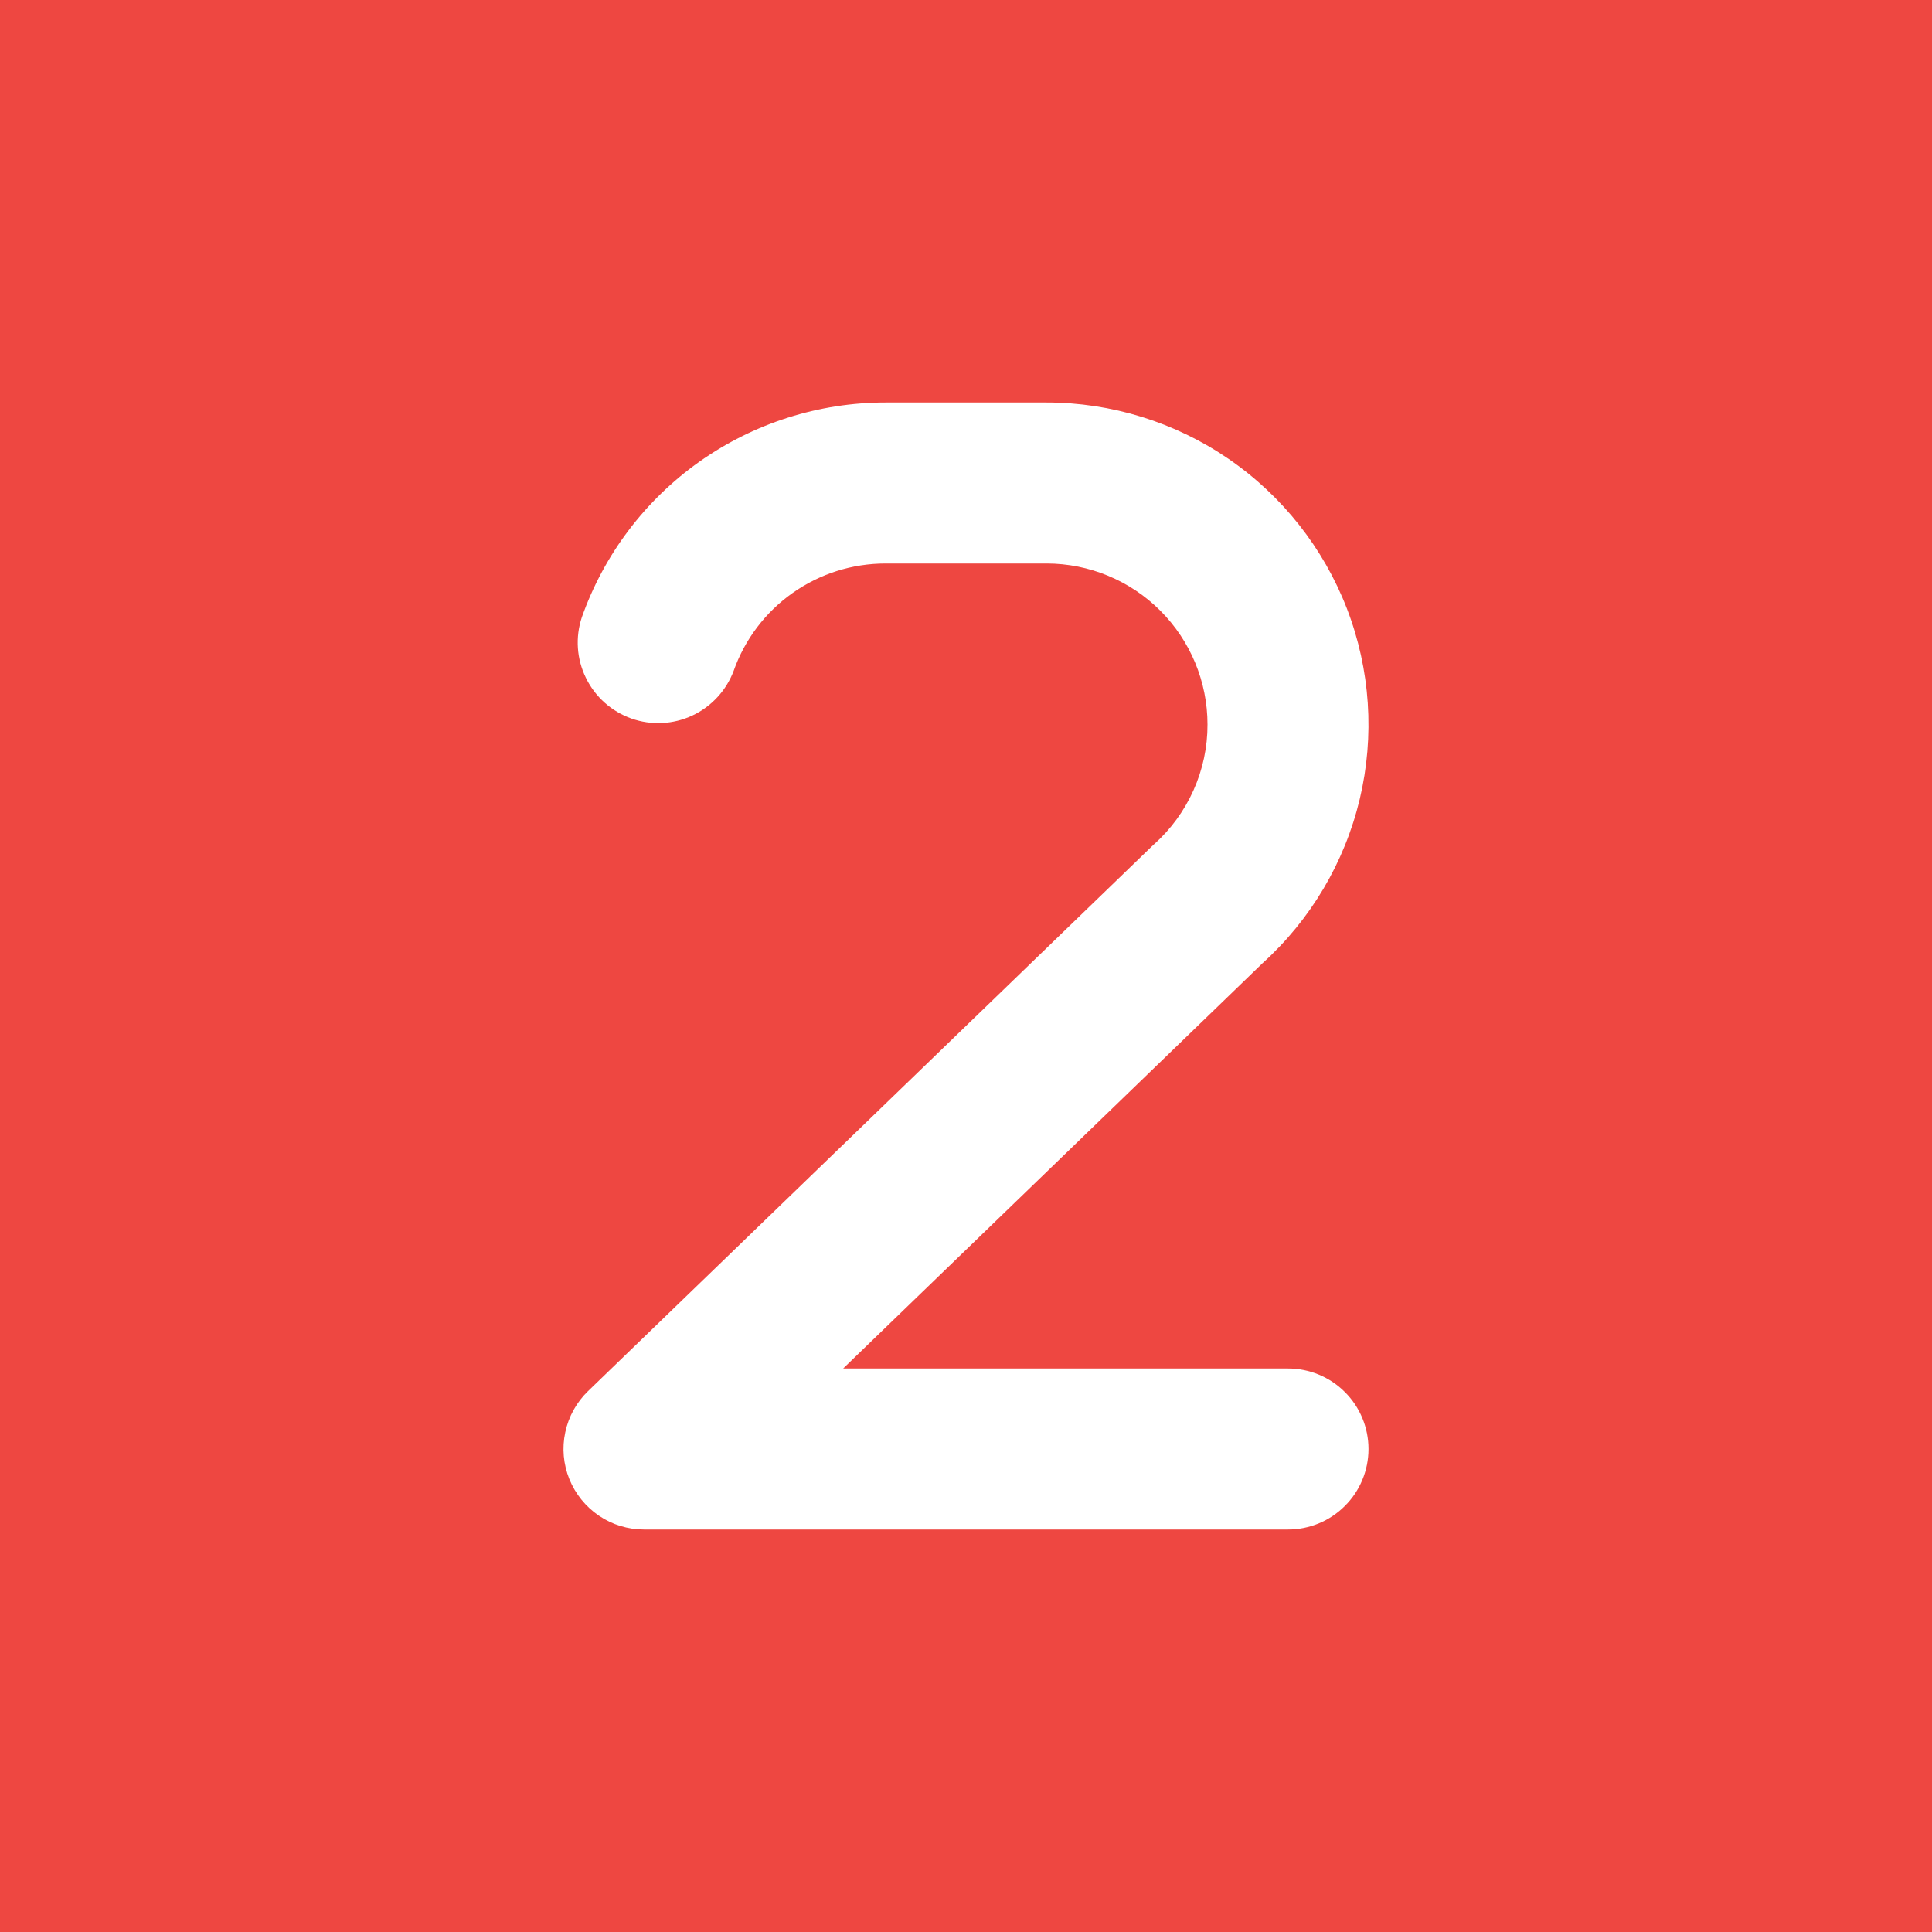 <svg width="24" height="24" viewBox="0 0 24 24" fill="none" xmlns="http://www.w3.org/2000/svg">
<path fill-rule="evenodd" clip-rule="evenodd" d="M24 0H0V24H24V0ZM15 9C15 8.47 14.789 7.961 14.414 7.586C14.039 7.211 13.53 7 13 7H11C10.586 7 10.183 7.128 9.845 7.367C9.507 7.606 9.252 7.943 9.114 8.333C9.022 8.578 8.837 8.778 8.6 8.889C8.362 9 8.091 9.013 7.844 8.926C7.597 8.838 7.394 8.658 7.279 8.422C7.163 8.187 7.145 7.916 7.228 7.667C7.504 6.887 8.015 6.212 8.69 5.734C9.366 5.257 10.173 5 11 5H13C13.808 5 14.598 5.245 15.264 5.702C15.93 6.16 16.442 6.809 16.733 7.563C17.023 8.317 17.078 9.142 16.891 9.928C16.703 10.714 16.282 11.425 15.682 11.967L10.474 17H16C16.265 17 16.52 17.105 16.707 17.293C16.895 17.48 17 17.735 17 18C17 18.265 16.895 18.52 16.707 18.707C16.52 18.895 16.265 19 16 19H8C7.801 19 7.606 18.941 7.441 18.829C7.276 18.718 7.148 18.559 7.073 18.375C6.998 18.19 6.98 17.987 7.022 17.792C7.063 17.598 7.162 17.419 7.305 17.281L14.305 10.517L14.333 10.491C14.543 10.304 14.711 10.074 14.826 9.817C14.941 9.56 15.001 9.282 15 9Z" fill="#EE4741"/>
</svg>
